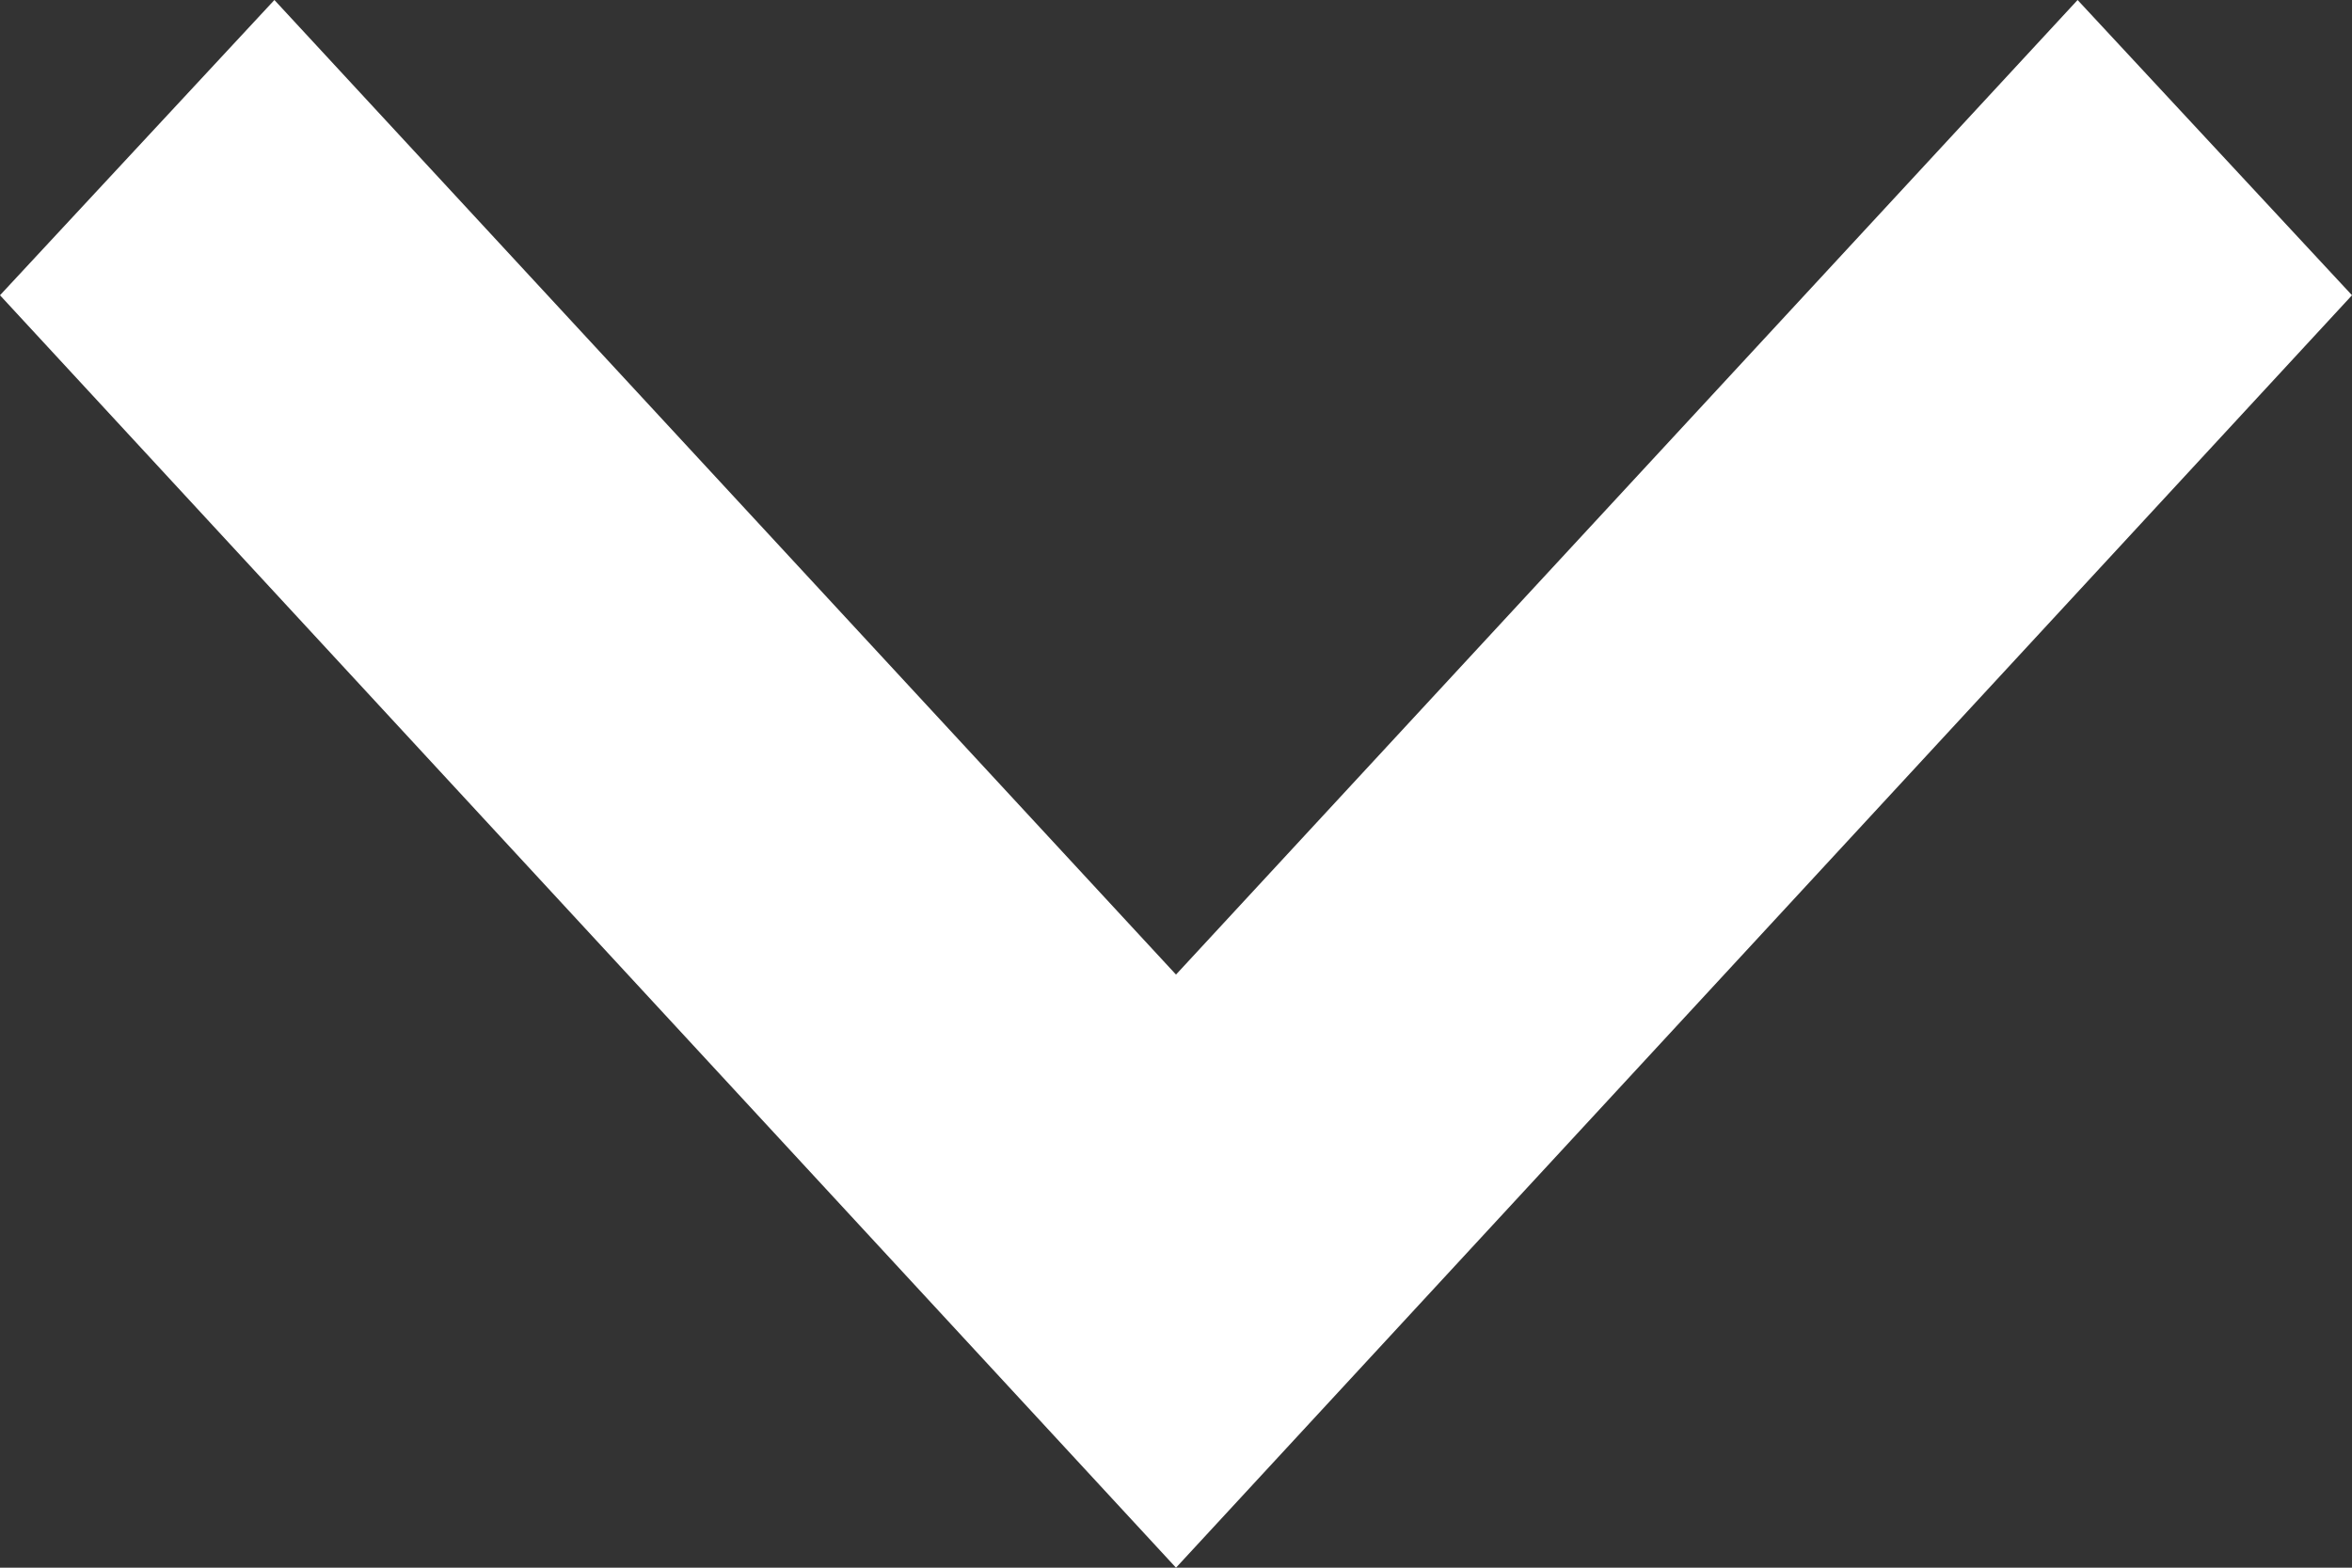 <svg xmlns="http://www.w3.org/2000/svg" width="9" height="6" viewBox="0 0 9 6"><rect x="0" y="0" width="9" height="6" fill="#333333" stroke="none"/><defs><style>.cls-1{fill:#fff;fill-rule:evenodd}</style></defs><path id="arrow" class="cls-1" d="M3090 1042.13l-1.05-1.13-3.45 3.73-3.45-3.73-1.05 1.13 4.5 4.87z" transform="translate(-3081 -1041)"/></svg>